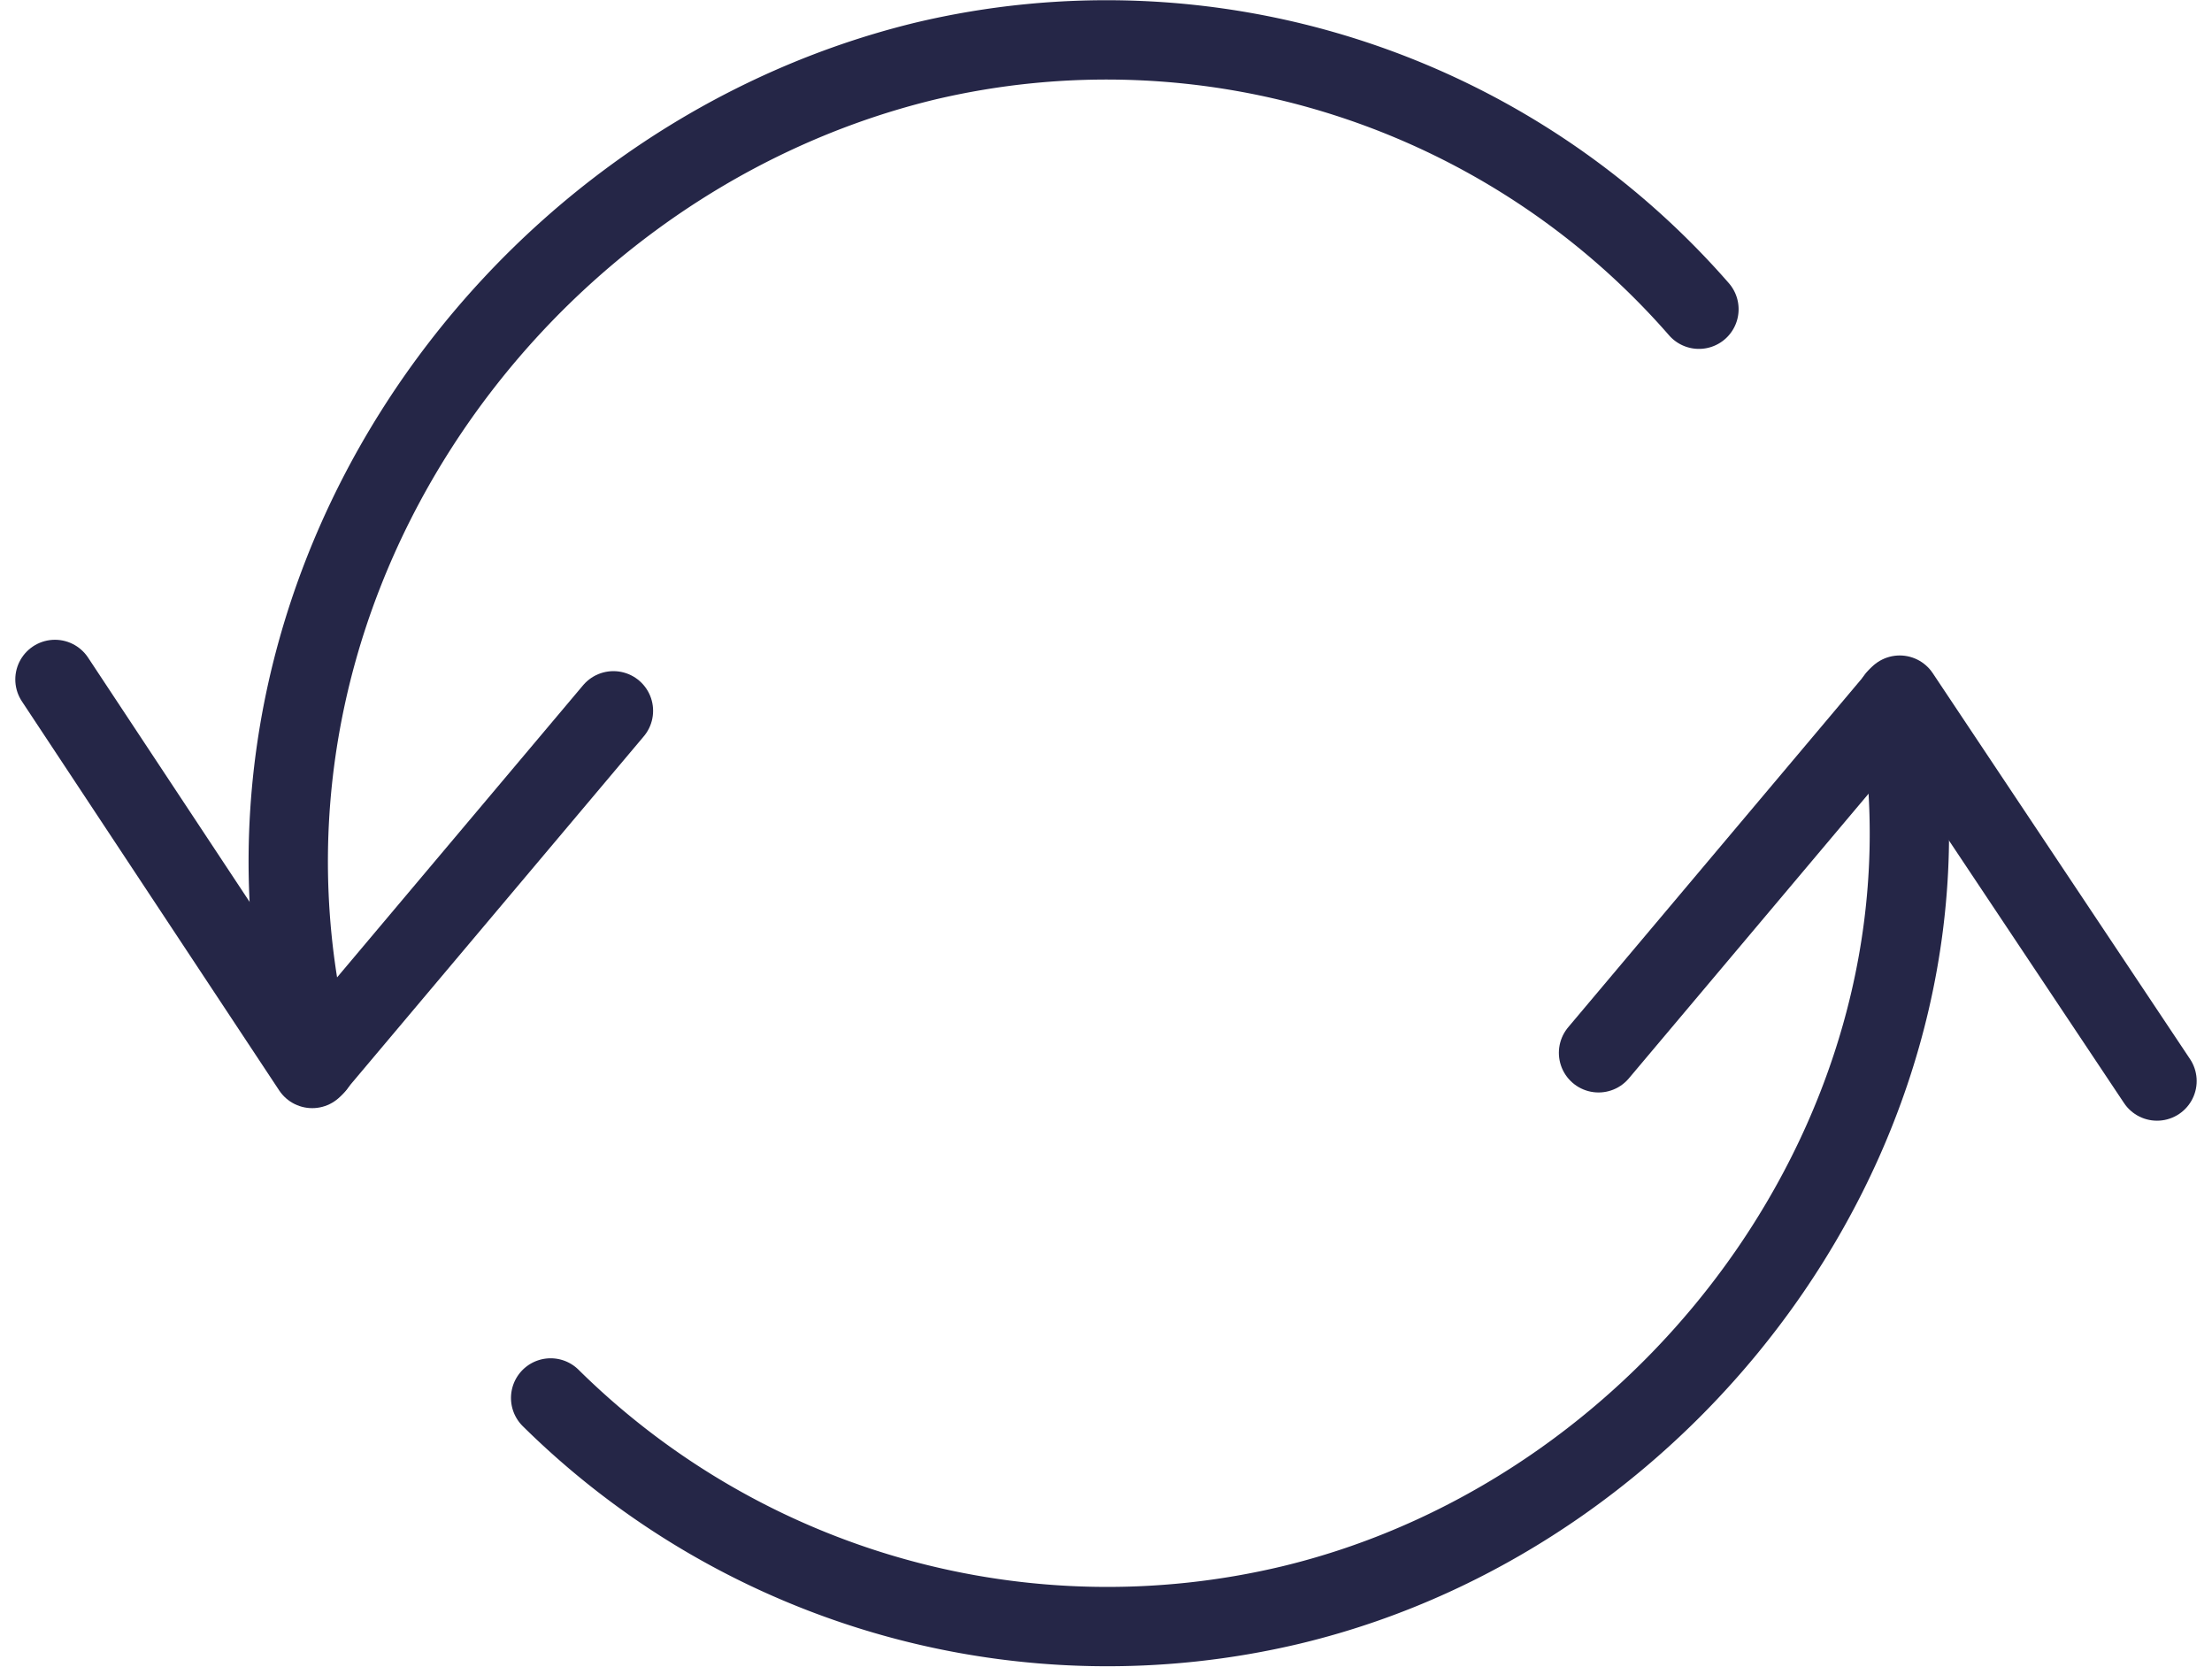 <svg xmlns="http://www.w3.org/2000/svg" width="139.419" height="105.053" viewBox="0 0 139.419 105.053">
  <g id="Sincronizzazione" transform="translate(1.964 1.106)">
    <path id="Tracciato_1691" data-name="Tracciato 1691" d="M1.5,21.8,17.715,46.32,36.7,23.777" transform="translate(0 19.917)" fill="none" stroke="#252647" stroke-linecap="round" stroke-linejoin="round" stroke-width="5"/>
    <path id="Tracciato_1692" data-name="Tracciato 1692" d="M85.9,46.622,69.683,22.3,50.7,44.843" transform="translate(48.089 20.406)" fill="none" stroke="#252647" stroke-linecap="round" stroke-linejoin="round" stroke-width="5"/>
    <path id="Tracciato_1693" data-name="Tracciato 1693" d="M102.132,22.4c4.944,25.9-13.446,51.215-38.164,57.148A49.921,49.921,0,0,1,17.3,66.5" transform="translate(15.443 20.503)" fill="none" stroke="#252647" stroke-linecap="round" stroke-linejoin="round" stroke-width="5"/>
    <path id="Tracciato_1694" data-name="Tracciato 1694" d="M10.645,66.039C2.933,37.367,22.311,9.287,49.007,2.762A49.552,49.552,0,0,1,97.849,18.383" transform="translate(7.268)" fill="none" stroke="#252647" stroke-linecap="round" stroke-linejoin="round" stroke-width="5"/>
  </g>
</svg>
